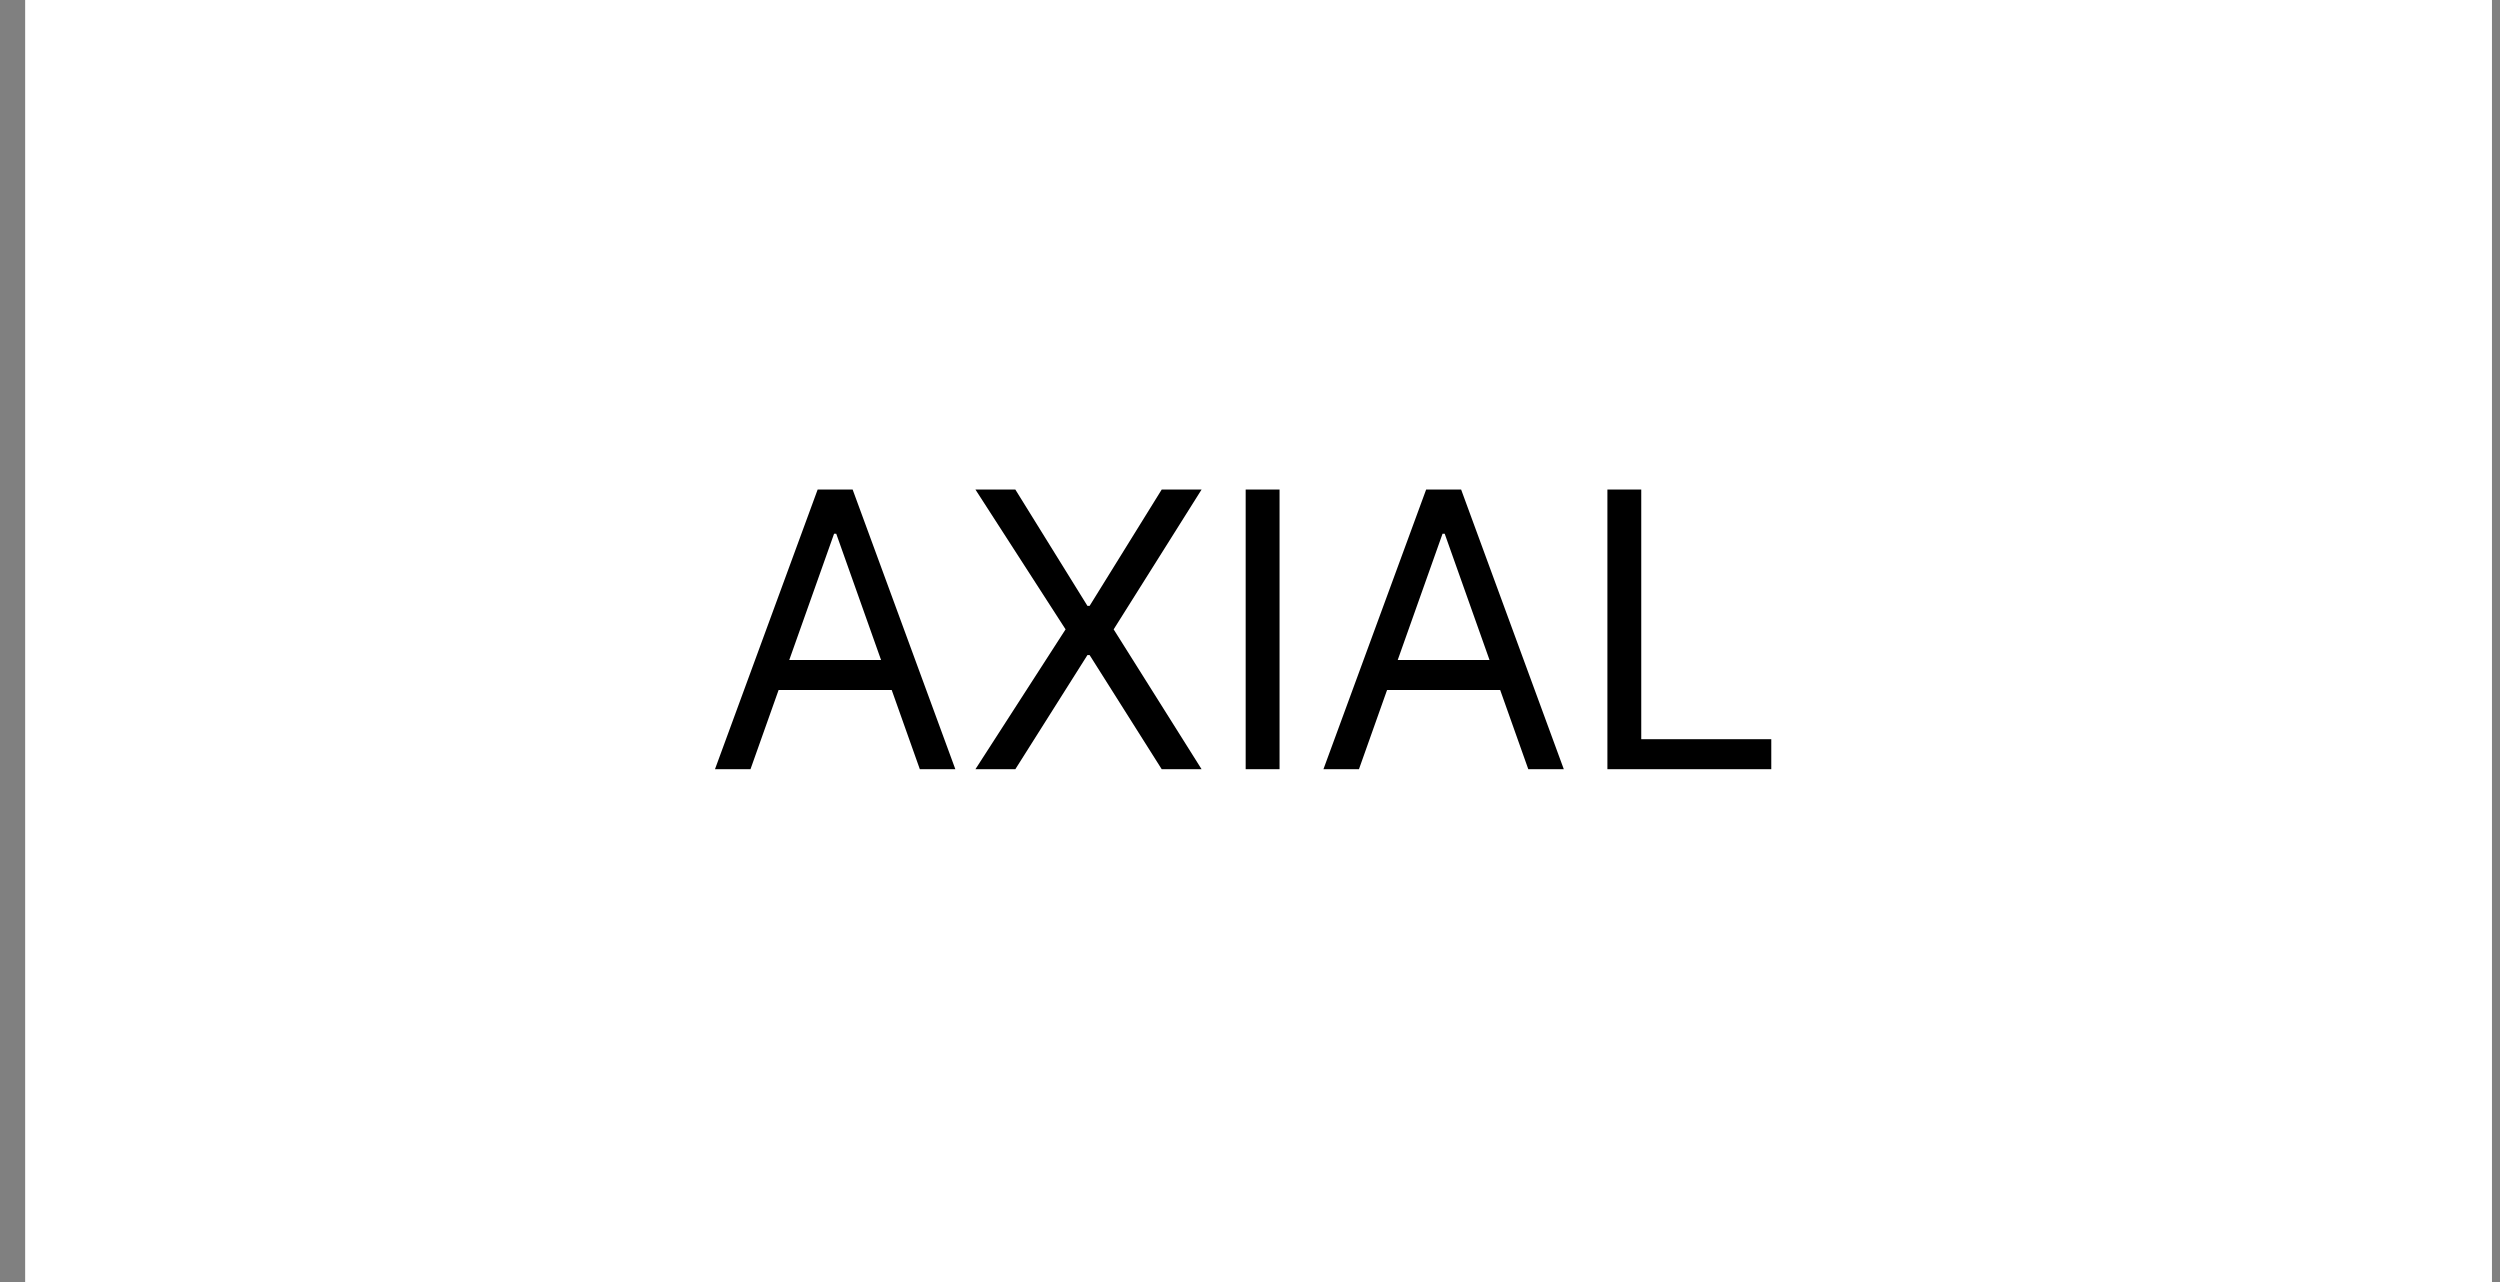 <svg width="78" height="40" viewBox="0 0 78 40" fill="none" xmlns="http://www.w3.org/2000/svg">
<rect x="0" y="0" width="78" height="40" fill="#808080" stroke="none"/>
<rect width="76.964" height="40" transform="translate(0.785)" fill="white"/>
<path d="M23.415 24H22.307L25.511 15.273H26.602L29.807 24H28.699L26.091 16.653H26.023L23.415 24ZM23.824 20.591H28.29V21.528H23.824V20.591ZM31.678 15.273L33.928 18.903H33.996L36.246 15.273H37.49L34.746 19.636L37.49 24H36.246L33.996 20.438H33.928L31.678 24H30.433L33.246 19.636L30.433 15.273H31.678ZM39.922 15.273V24H38.865V15.273H39.922ZM42.399 24H41.291L44.496 15.273H45.587L48.791 24H47.683L45.075 16.653H45.007L42.399 24ZM42.808 20.591H47.274V21.528H42.808V20.591ZM50.151 24V15.273H51.207V23.062H55.264V24H50.151Z" fill="black"/>
</svg>
